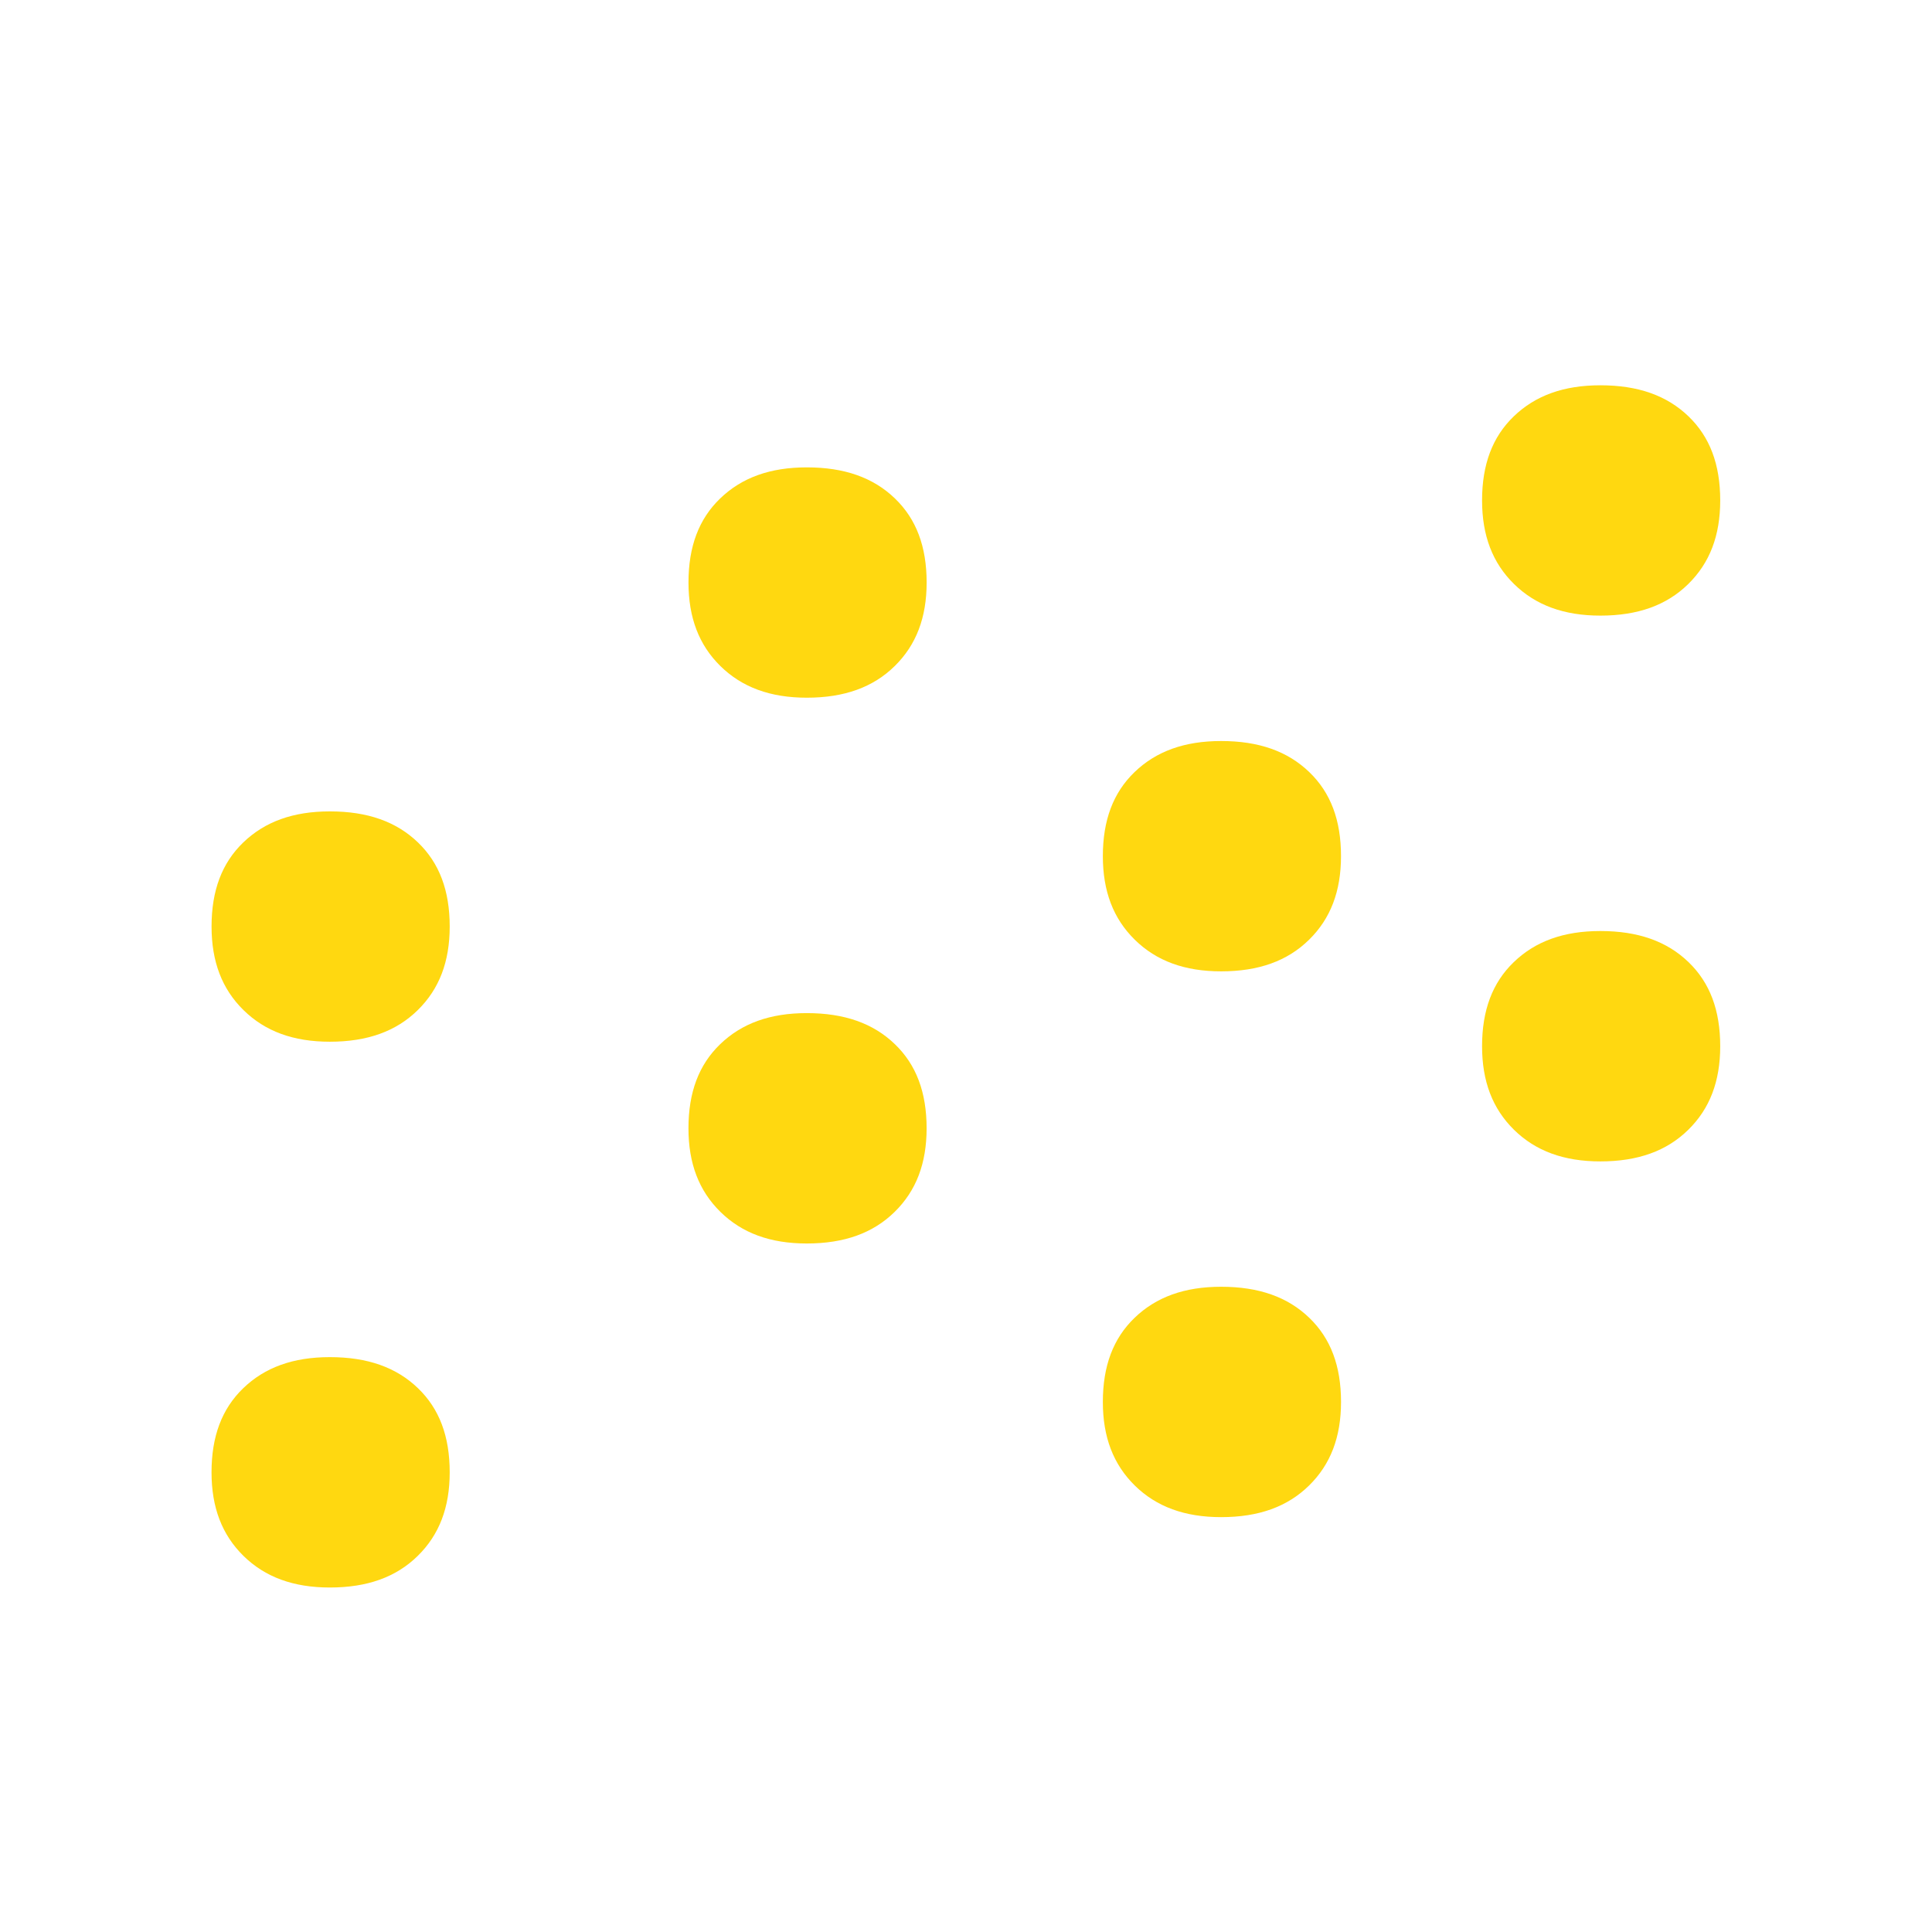 <?xml version="1.0" encoding="utf-8"?>
<!-- Generator: Adobe Illustrator 27.7.0, SVG Export Plug-In . SVG Version: 6.00 Build 0)  -->
<svg version="1.1" id="Calque_1" xmlns="http://www.w3.org/2000/svg" xmlns:xlink="http://www.w3.org/1999/xlink" x="0px" y="0px"
	 viewBox="0 0 780 780" style="enable-background:new 0 0 780 780;" xml:space="preserve">
<style type="text/css">
	.st0{fill:#333333;}
	.st1{fill:#28BF68;}
	.st2{fill:#ED6F44;}
	.st3{fill:#FFD810;}
</style>
<path class="st3" d="M528.62,311.74c-8.77-8.46-20.41-12.57-35.61-12.57c-14.77,0-26.21,4.11-34.98,12.56
	c-8.6,8.3-12.78,19.4-12.78,33.93c0,14.17,4.22,25.21,12.89,33.73c8.75,8.6,20.16,12.77,34.87,12.77c15.15,0,26.76-4.18,35.5-12.77
	c8.68-8.52,12.89-19.55,12.89-33.73C541.41,331.13,537.23,320.03,528.62,311.74z"/>
<path class="st3" d="M493.01,519.5c-14.77,0-26.21,4.11-34.98,12.57c-8.6,8.3-12.78,19.4-12.78,33.94c0,14.17,4.22,25.2,12.89,33.73
	c8.75,8.59,20.16,12.77,34.87,12.77c15.15,0,26.76-4.18,35.5-12.77c8.68-8.52,12.9-19.55,12.9-33.73c0-14.55-4.18-25.65-12.78-33.94
	C519.86,523.61,508.21,519.5,493.01,519.5z"/>
<path class="st3" d="M325.71,409.02c-14.77,0-26.21,4.11-34.98,12.57c-8.6,8.3-12.78,19.4-12.78,33.94
	c0,14.17,4.22,25.2,12.89,33.73c8.75,8.6,20.16,12.77,34.87,12.77c15.15,0,26.76-4.18,35.5-12.77c8.68-8.52,12.89-19.55,12.89-33.73
	c0-14.55-4.18-25.65-12.78-33.94C352.56,413.13,340.91,409.02,325.71,409.02z"/>
<path class="st3" d="M361.33,201.26c-8.76-8.46-20.41-12.57-35.61-12.57c-14.77,0-26.21,4.11-34.98,12.56
	c-8.6,8.3-12.78,19.4-12.78,33.93c0,14.17,4.22,25.21,12.89,33.73c8.75,8.59,20.16,12.77,34.87,12.77c15.15,0,26.76-4.18,35.5-12.77
	c8.68-8.52,12.89-19.55,12.89-33.73C374.11,220.65,369.93,209.55,361.33,201.26z"/>
<path class="st3" d="M133.16,547.91c-14.77,0-26.21,4.11-34.98,12.57c-8.6,8.3-12.78,19.4-12.78,33.94
	c0,14.17,4.22,25.2,12.89,33.73c8.75,8.59,20.16,12.77,34.87,12.77c15.15,0,26.76-4.18,35.5-12.77c8.68-8.52,12.9-19.55,12.9-33.73
	c0-14.55-4.18-25.65-12.78-33.94C160.01,552.02,148.36,547.91,133.16,547.91z"/>
<path class="st3" d="M168.78,340.15c-8.77-8.46-20.41-12.57-35.61-12.57c-14.77,0-26.21,4.11-34.98,12.56
	c-8.6,8.3-12.78,19.4-12.78,33.93c0,14.17,4.22,25.21,12.89,33.73c8.75,8.6,20.16,12.77,34.87,12.77c15.15,0,26.76-4.18,35.5-12.77
	c8.68-8.52,12.89-19.55,12.89-33.73C181.56,359.54,177.38,348.44,168.78,340.15z"/>
<path class="st3" d="M646.11,155.55c-14.77,0-26.21,4.11-34.98,12.56c-8.6,8.3-12.78,19.4-12.78,33.93
	c0,14.17,4.22,25.21,12.89,33.73c8.75,8.59,20.16,12.77,34.87,12.77c15.15,0,26.76-4.18,35.5-12.77
	c8.68-8.52,12.89-19.55,12.89-33.73c0-14.54-4.18-25.64-12.78-33.93C672.95,159.66,661.31,155.55,646.11,155.55z"/>
<path class="st3" d="M681.72,388.45c-8.77-8.46-20.42-12.57-35.61-12.57c-14.77,0-26.21,4.11-34.98,12.57
	c-8.6,8.3-12.78,19.4-12.78,33.94c0,14.17,4.22,25.2,12.89,33.73c8.75,8.6,20.16,12.77,34.87,12.77c15.15,0,26.76-4.18,35.5-12.77
	c8.68-8.52,12.89-19.55,12.89-33.73C694.5,407.84,690.32,396.74,681.72,388.45z"/>
</svg>
